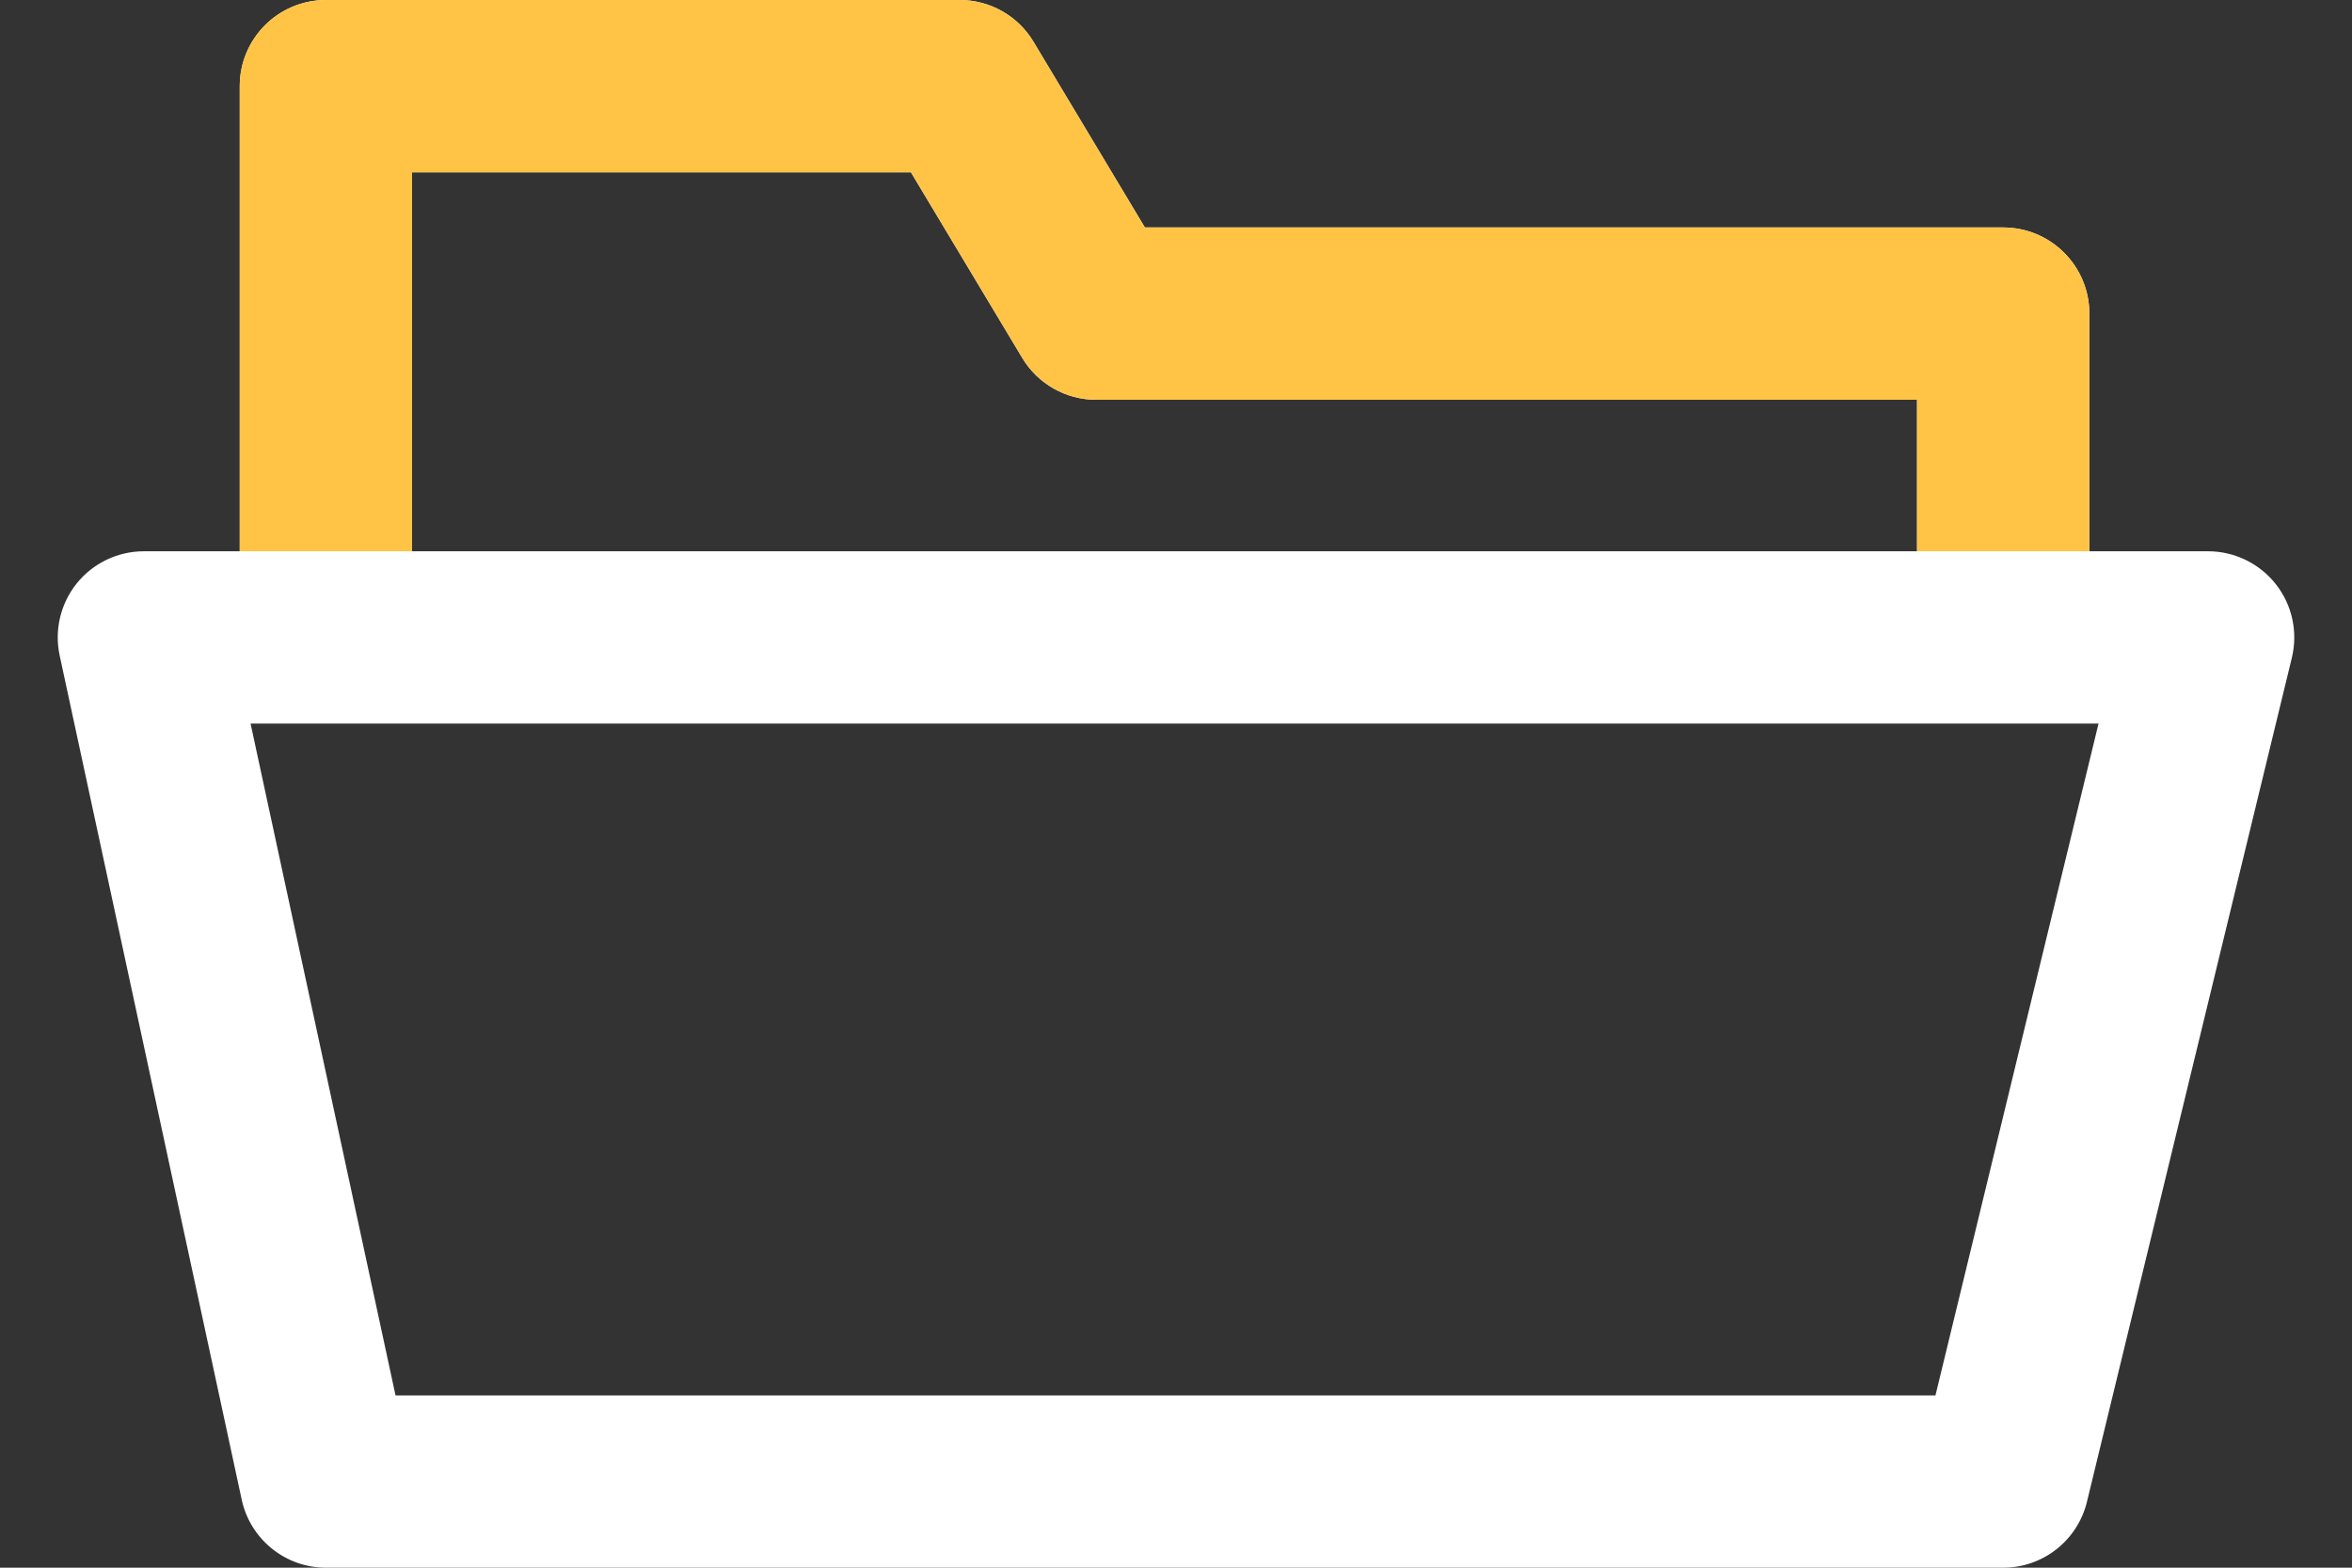 <?xml version="1.0" encoding="UTF-8"?>
<!DOCTYPE svg PUBLIC "-//W3C//DTD SVG 1.1//EN" "http://www.w3.org/Graphics/SVG/1.1/DTD/svg11.dtd">
<svg version="1.1" xmlns="http://www.w3.org/2000/svg" xmlns:xlink="http://www.w3.org/1999/xlink" x="0px" y="0px" width="30" height="20" viewBox="0, 0, 30, 20">
  <rect x="0" y="0" width="30" height="20" fill="#333333" stroke="none"/>
  <g id="Layer 1">
    <path d="M29.028,7.452 C28.82,7.188 28.501,7.033 28.164,7.033 L26.65,7.033 L26.65,4.001 C26.65,3.394 26.158,2.902 25.551,2.902 L14.603,2.902 L13.183,0.534 C12.985,0.202 12.627,0 12.241,0 L4.157,0 C3.55,0 3.058,0.492 3.058,1.099 L3.058,7.033 L1.835,7.033 C1.503,7.033 1.189,7.183 0.98,7.441 C0.772,7.7 0.691,8.039 0.761,8.363 L3.083,19.132 C3.192,19.638 3.64,20 4.157,20 L25.551,20 C26.058,20 26.499,19.653 26.619,19.16 L29.233,8.391 C29.312,8.063 29.237,7.717 29.028,7.452 z M5.256,2.198 L11.619,2.198 L13.039,4.566 C13.237,4.897 13.595,5.1 13.981,5.1 L24.452,5.1 L24.452,7.033 L5.256,7.033 L5.256,2.198 z M24.687,17.802 L5.045,17.802 L3.196,9.231 L26.767,9.231 L24.687,17.802 z" fill="#FFFFFF"/>
    <path d="M26.65,7.033 L26.65,4.001 C26.65,3.394 26.158,2.902 25.551,2.902 L14.603,2.902 L13.183,0.534 C12.985,0.202 12.627,-0 12.241,-0 L4.157,-0 C3.55,-0 3.058,0.492 3.058,1.099 L3.058,7.033 z M5.256,2.198 L11.619,2.198 L13.039,4.566 C13.237,4.897 13.595,5.1 13.981,5.1 L24.452,5.1 L24.452,7.033 L5.256,7.033 L5.256,2.198 z" fill="#FFC446"/>
  </g>
  <defs/>
</svg>
